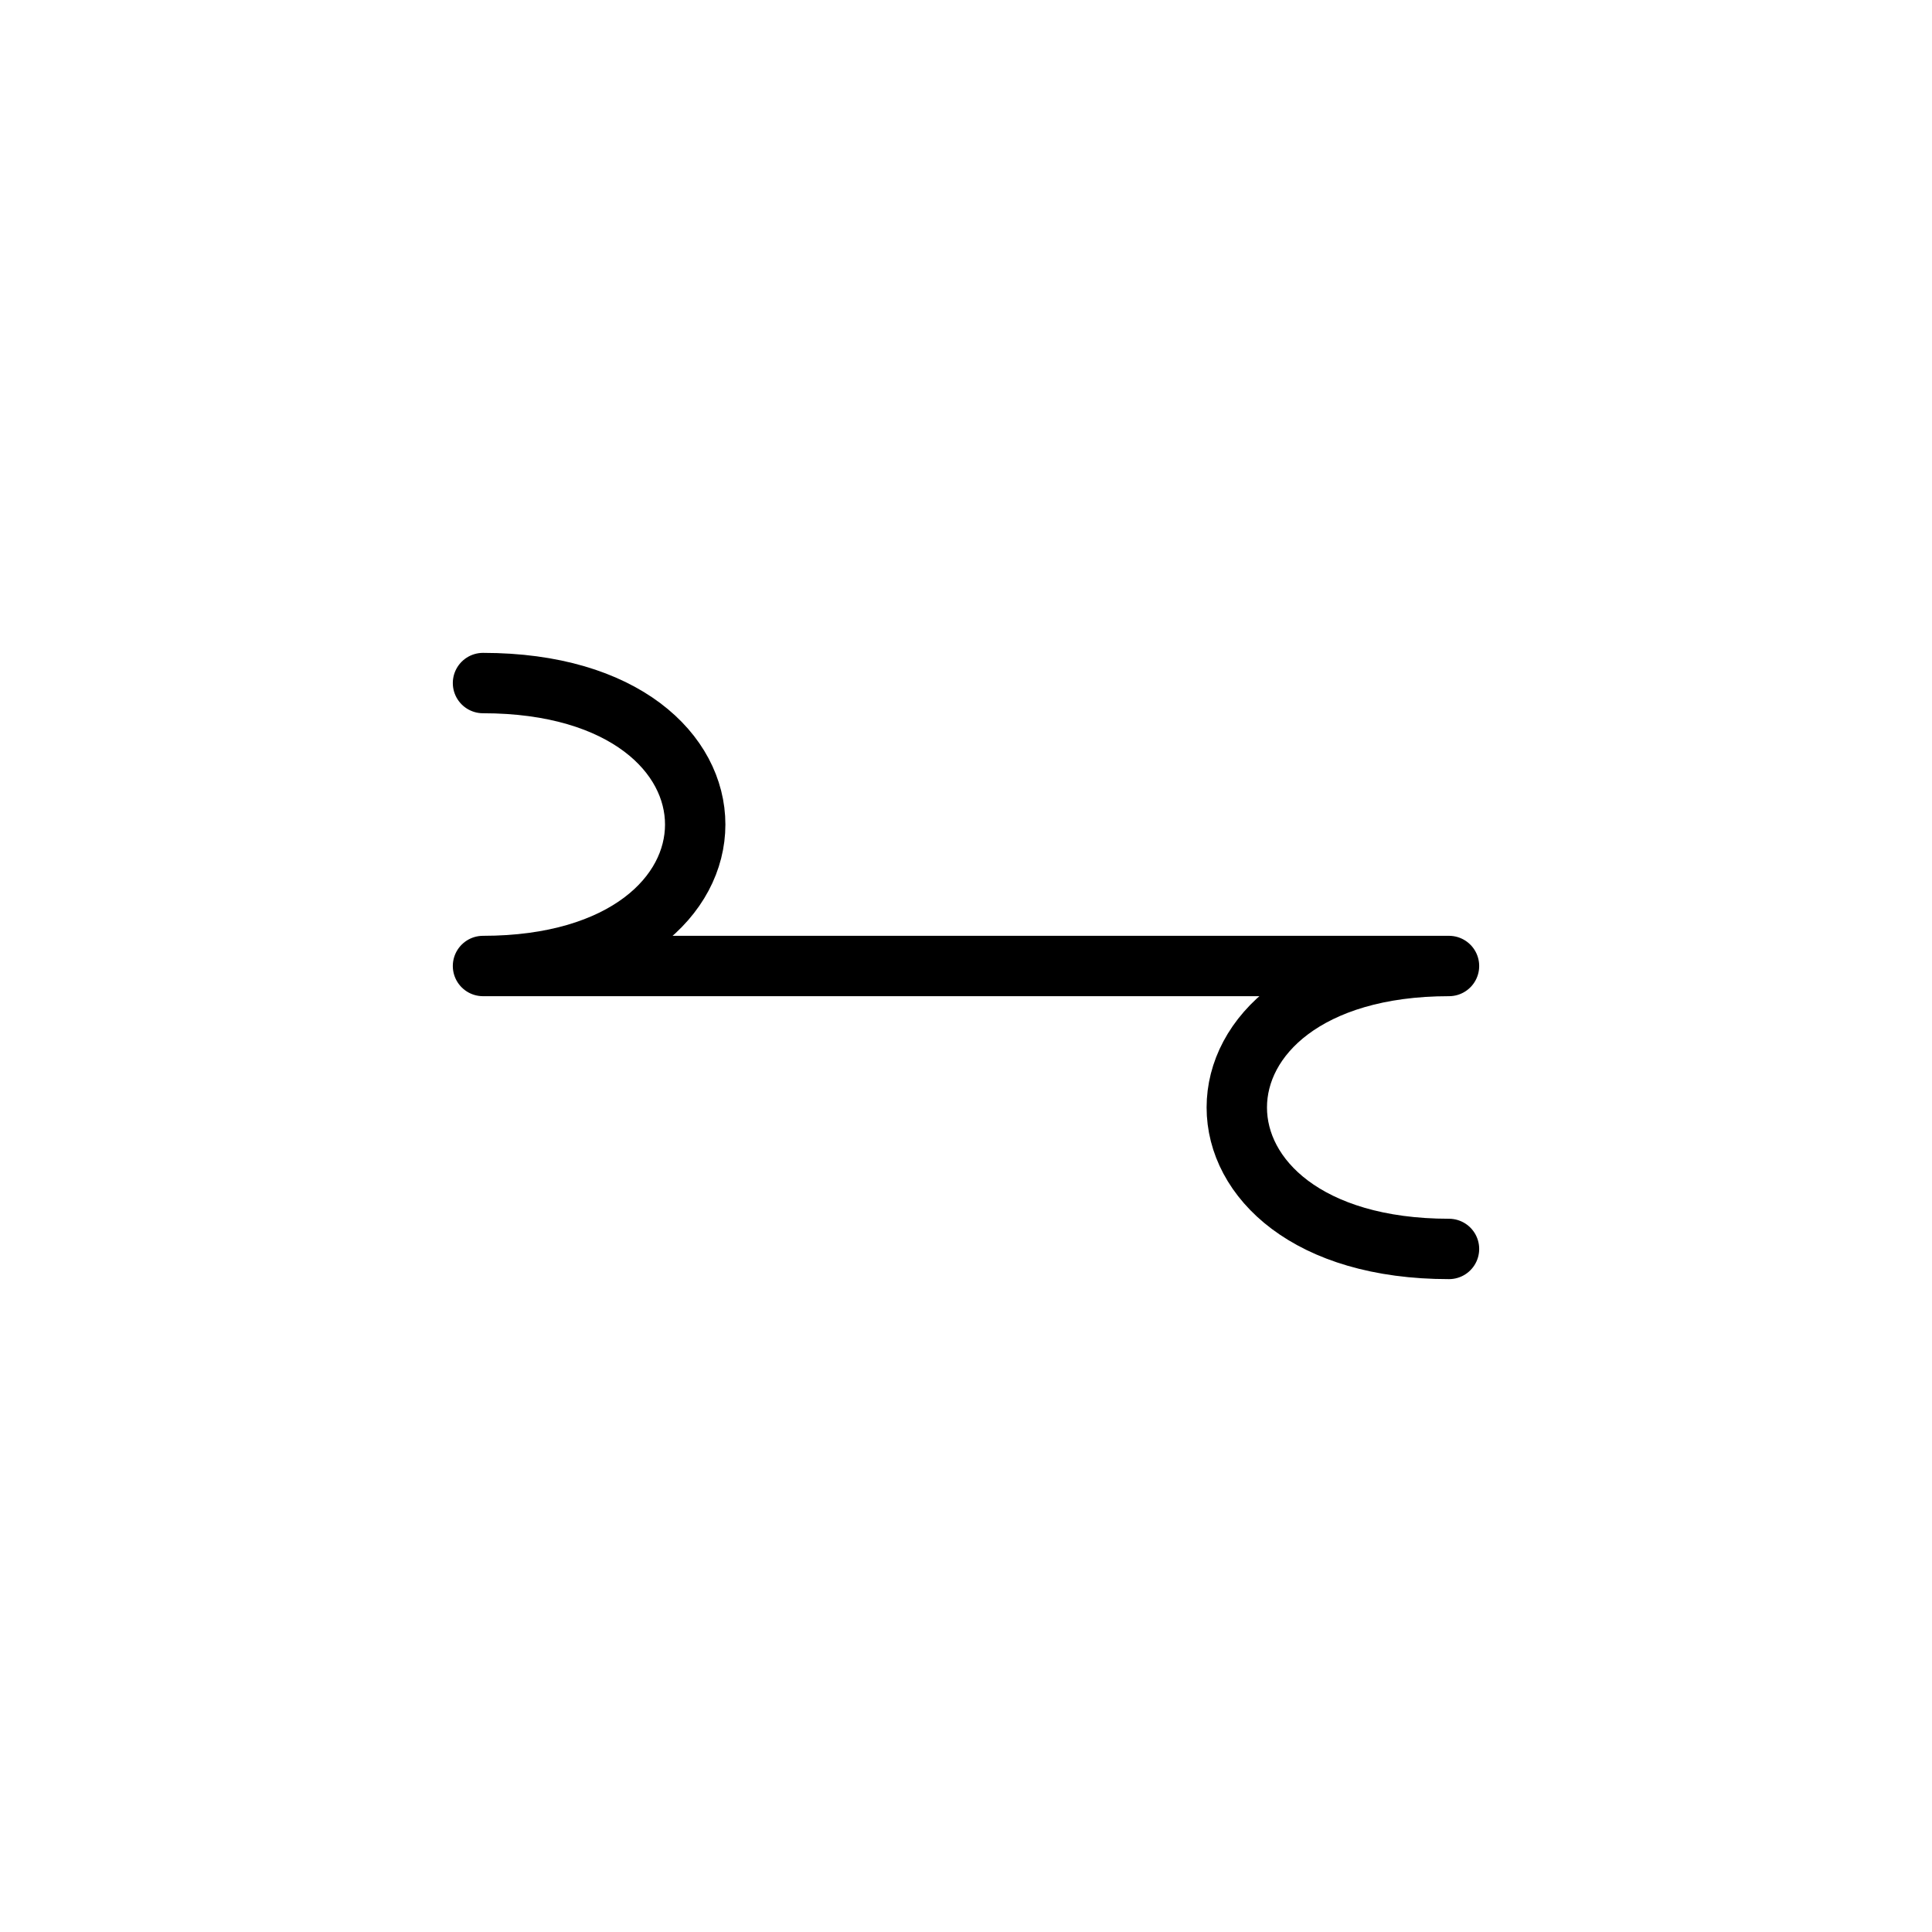 <?xml version="1.0" encoding="UTF-8"?>
<svg xmlns="http://www.w3.org/2000/svg" xmlns:xlink="http://www.w3.org/1999/xlink"
     width="40" height="40" viewBox="-20.0 -20.0 40 40">
<defs>
</defs>
<path d="M0,0 L4.142,0 L-10,0 C-4.142,0,-4.142,-5.858,-10,-5.858 M0,0 L-4.142,0 L10,0 C4.142,0,4.142,5.858,10,5.858" stroke="black" fill="none" stroke-width="1.25" stroke-linecap="round" stroke-linejoin="round" />
</svg>